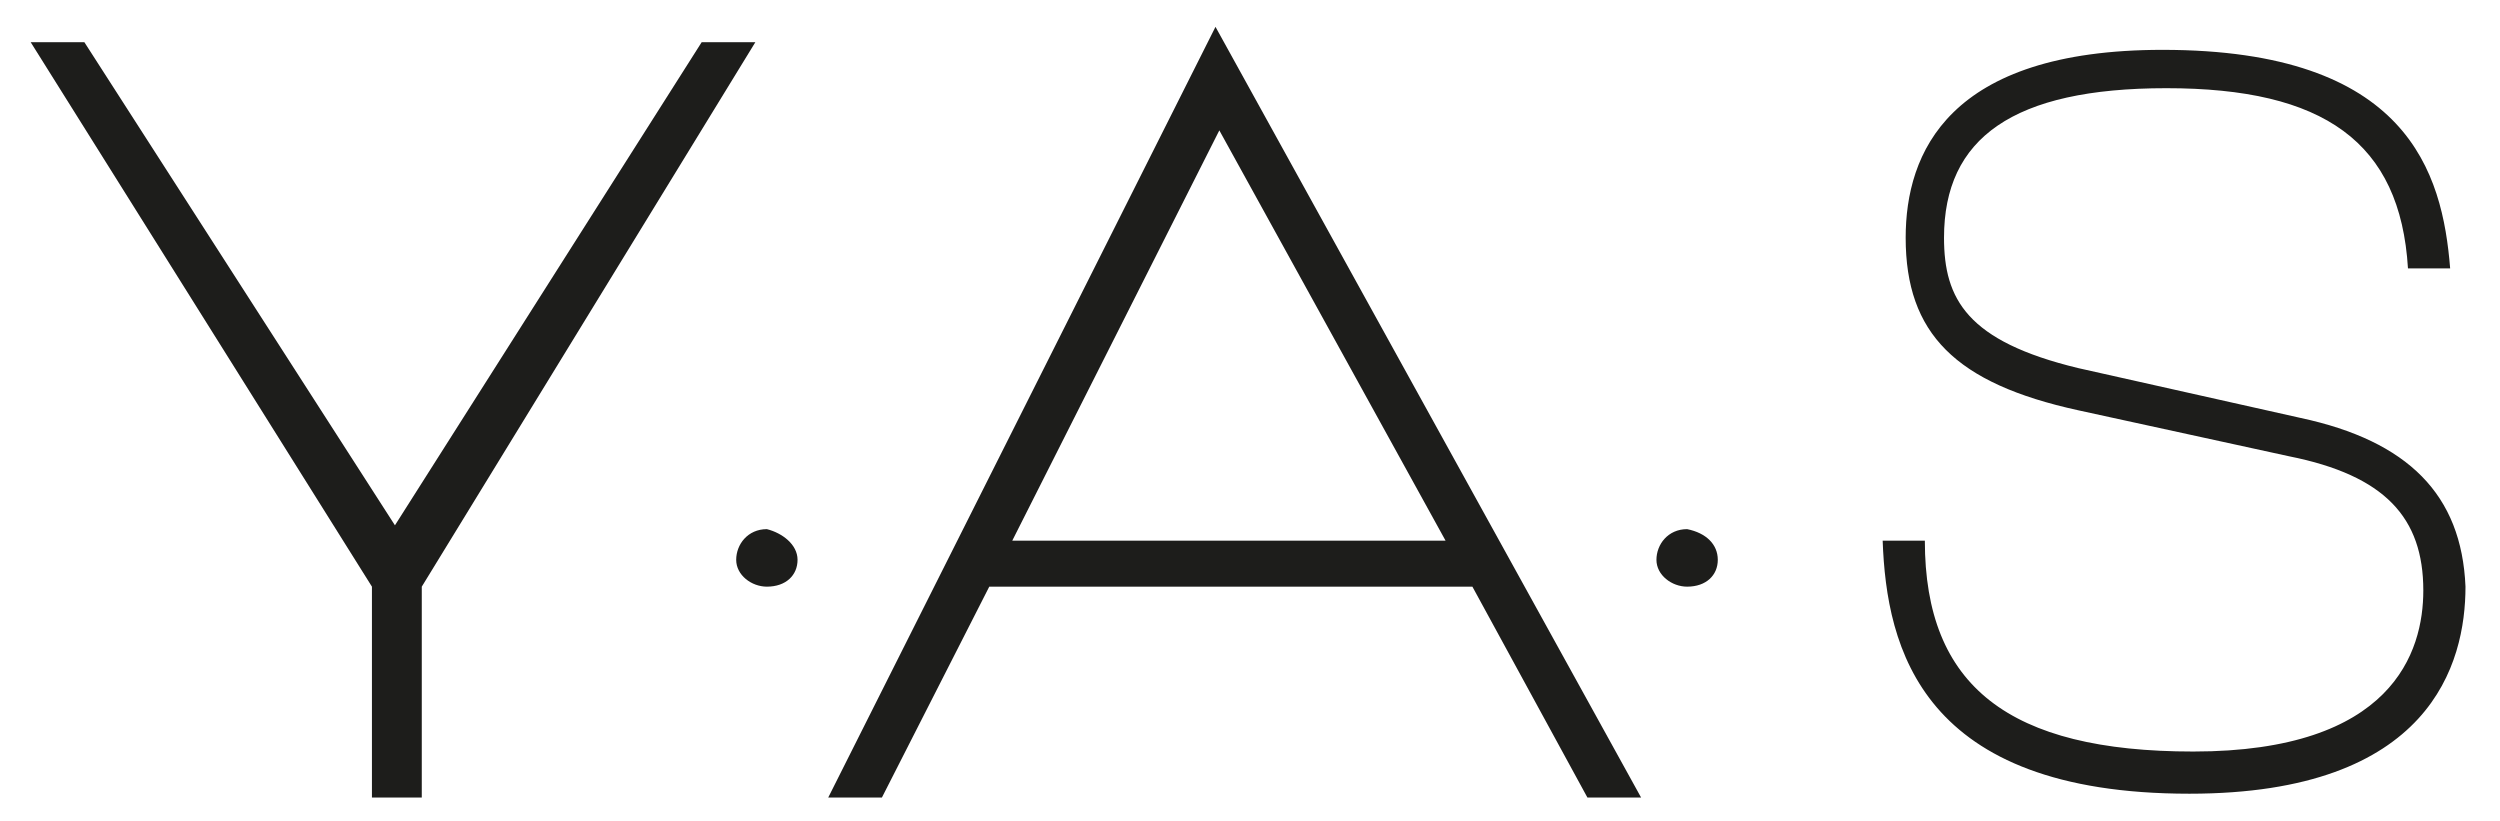 <?xml version="1.0" encoding="utf-8"?>
<!-- Generator: Adobe Illustrator 19.2.1, SVG Export Plug-In . SVG Version: 6.00 Build 0)  -->
<svg version="1.1" id="Layer_1" xmlns="http://www.w3.org/2000/svg" xmlns:xlink="http://www.w3.org/1999/xlink" x="0px" y="0px"
	 viewBox="0 0 65.2 21.4" style="enable-background:new 0 0 65.2 21.4;" xml:space="preserve">
<style type="text/css">
	.st0{fill:#1D1D1B;}
</style>
<g>
	<path class="st0" d="M41.4,20.8h1.4L31.7,0.7L21.6,20.8H23l2.8-5.5h12.6L41.4,20.8z M26.4,14.1l5.4-10.7l5.9,10.7H26.4z"/>
	<path class="st0" d="M20.8,14.6c0,0.4-0.3,0.7-0.8,0.7c-0.4,0-0.8-0.3-0.8-0.7s0.3-0.8,0.8-0.8C20.4,13.9,20.8,14.2,20.8,14.6z"/>
	<path class="st0" d="M44.8,14.6c0,0.4-0.3,0.7-0.8,0.7c-0.4,0-0.8-0.3-0.8-0.7s0.3-0.8,0.8-0.8C44.5,13.9,44.8,14.2,44.8,14.6z"/>
	<polygon class="st0" points="19.7,1.1 18.3,1.1 10.3,13.7 2.2,1.1 0.8,1.1 9.7,15.3 9.7,20.8 11,20.8 11,15.3 	"/>
	<path class="st0" d="M60,10.9l-5.8-1.3c-2.9-0.7-3.5-1.8-3.5-3.4c0-2.6,1.8-3.9,5.8-3.9c4.1,0,6.1,1.4,6.3,4.7h1.1l0,0
		c-0.2-2.5-1.1-5.7-7.5-5.7c-5.6,0-6.7,2.7-6.7,4.9c0,2.5,1.3,3.8,4.5,4.5l5.5,1.2c2.5,0.5,3.5,1.6,3.5,3.5c0,1.6-0.8,4.2-6,4.2
		c-4.8,0-7-1.7-7-5.5h-1.1c0.1,2.8,1,6.6,8,6.6c6.3,0,7.2-3.4,7.2-5.4C64.2,12.9,62.8,11.5,60,10.9z"/>
</g>
</svg>
